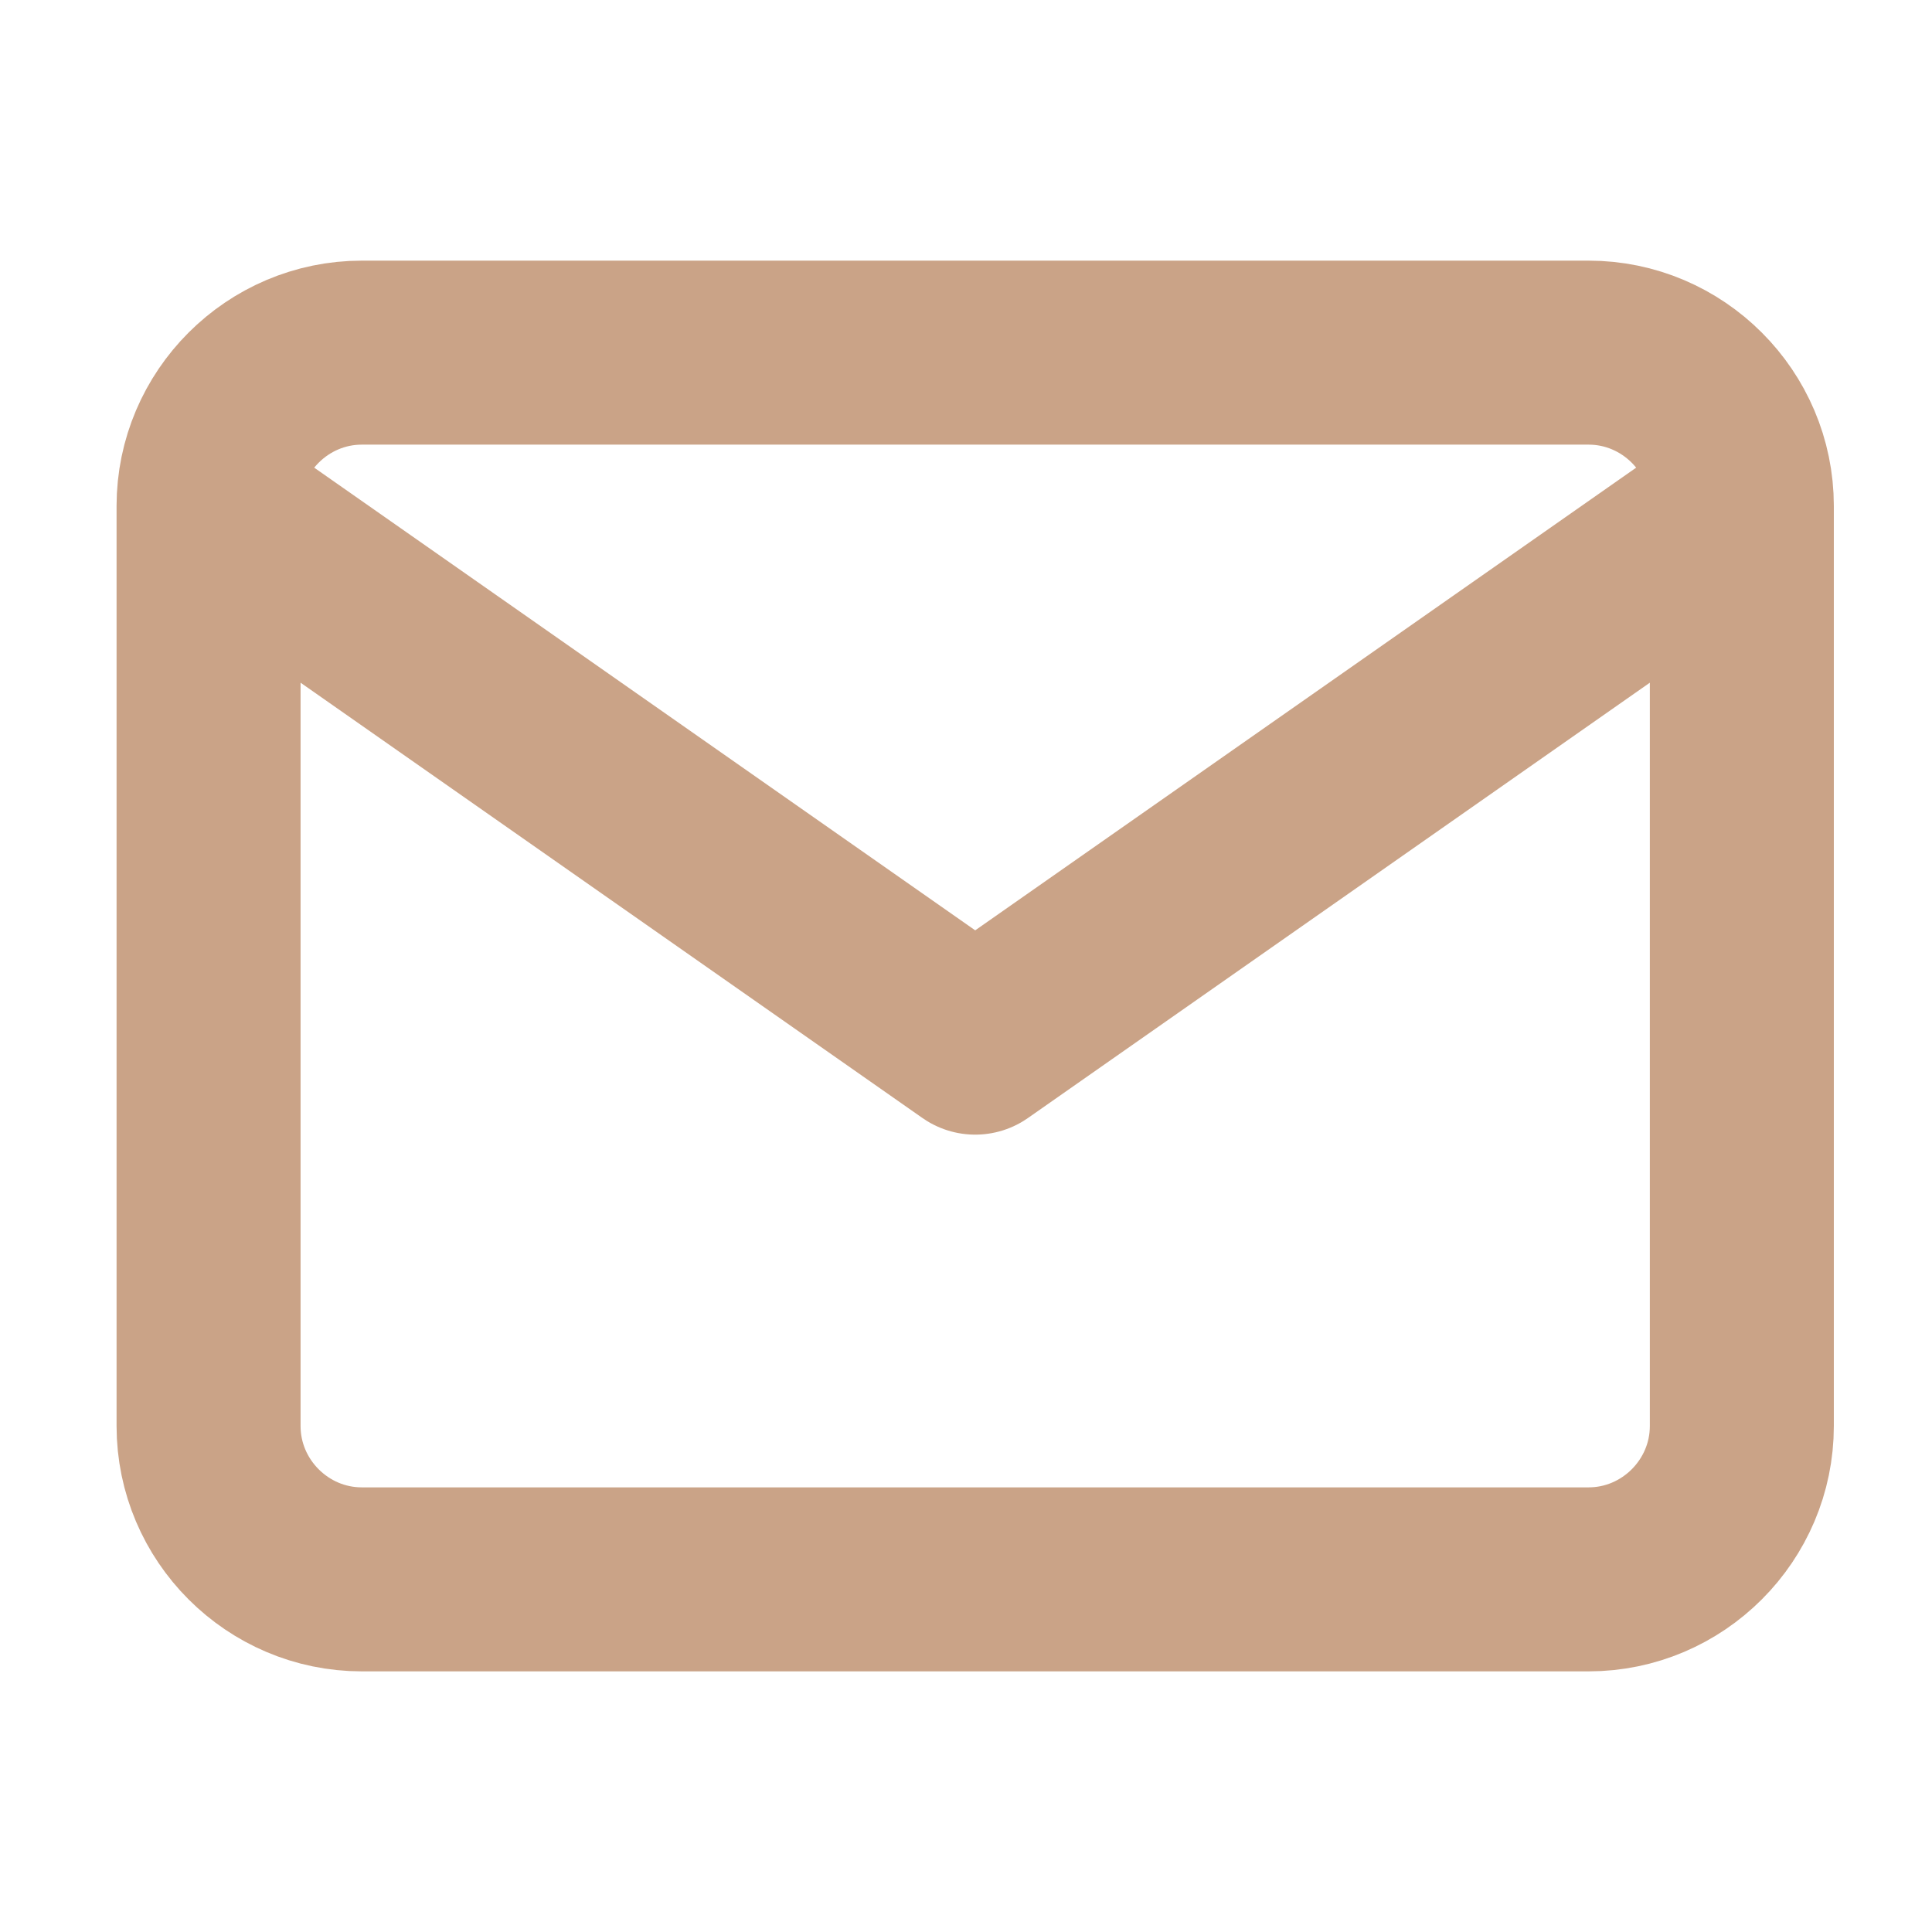 <?xml version="1.0" encoding="UTF-8"?> <svg xmlns="http://www.w3.org/2000/svg" width="21" height="21" viewBox="0 0 21 21" fill="none"><path d="M18.933 5.5C18.933 4.583 18.183 3.833 17.267 3.833H3.933C3.017 3.833 2.267 4.583 2.267 5.5M18.933 5.5V15.5C18.933 16.417 18.183 17.167 17.267 17.167H3.933C3.017 17.167 2.267 16.417 2.267 15.5V5.5M18.933 5.5L10.6 11.333L2.267 5.5" stroke="#CAA387" stroke-width="2" stroke-linecap="round" stroke-linejoin="round"></path></svg> 